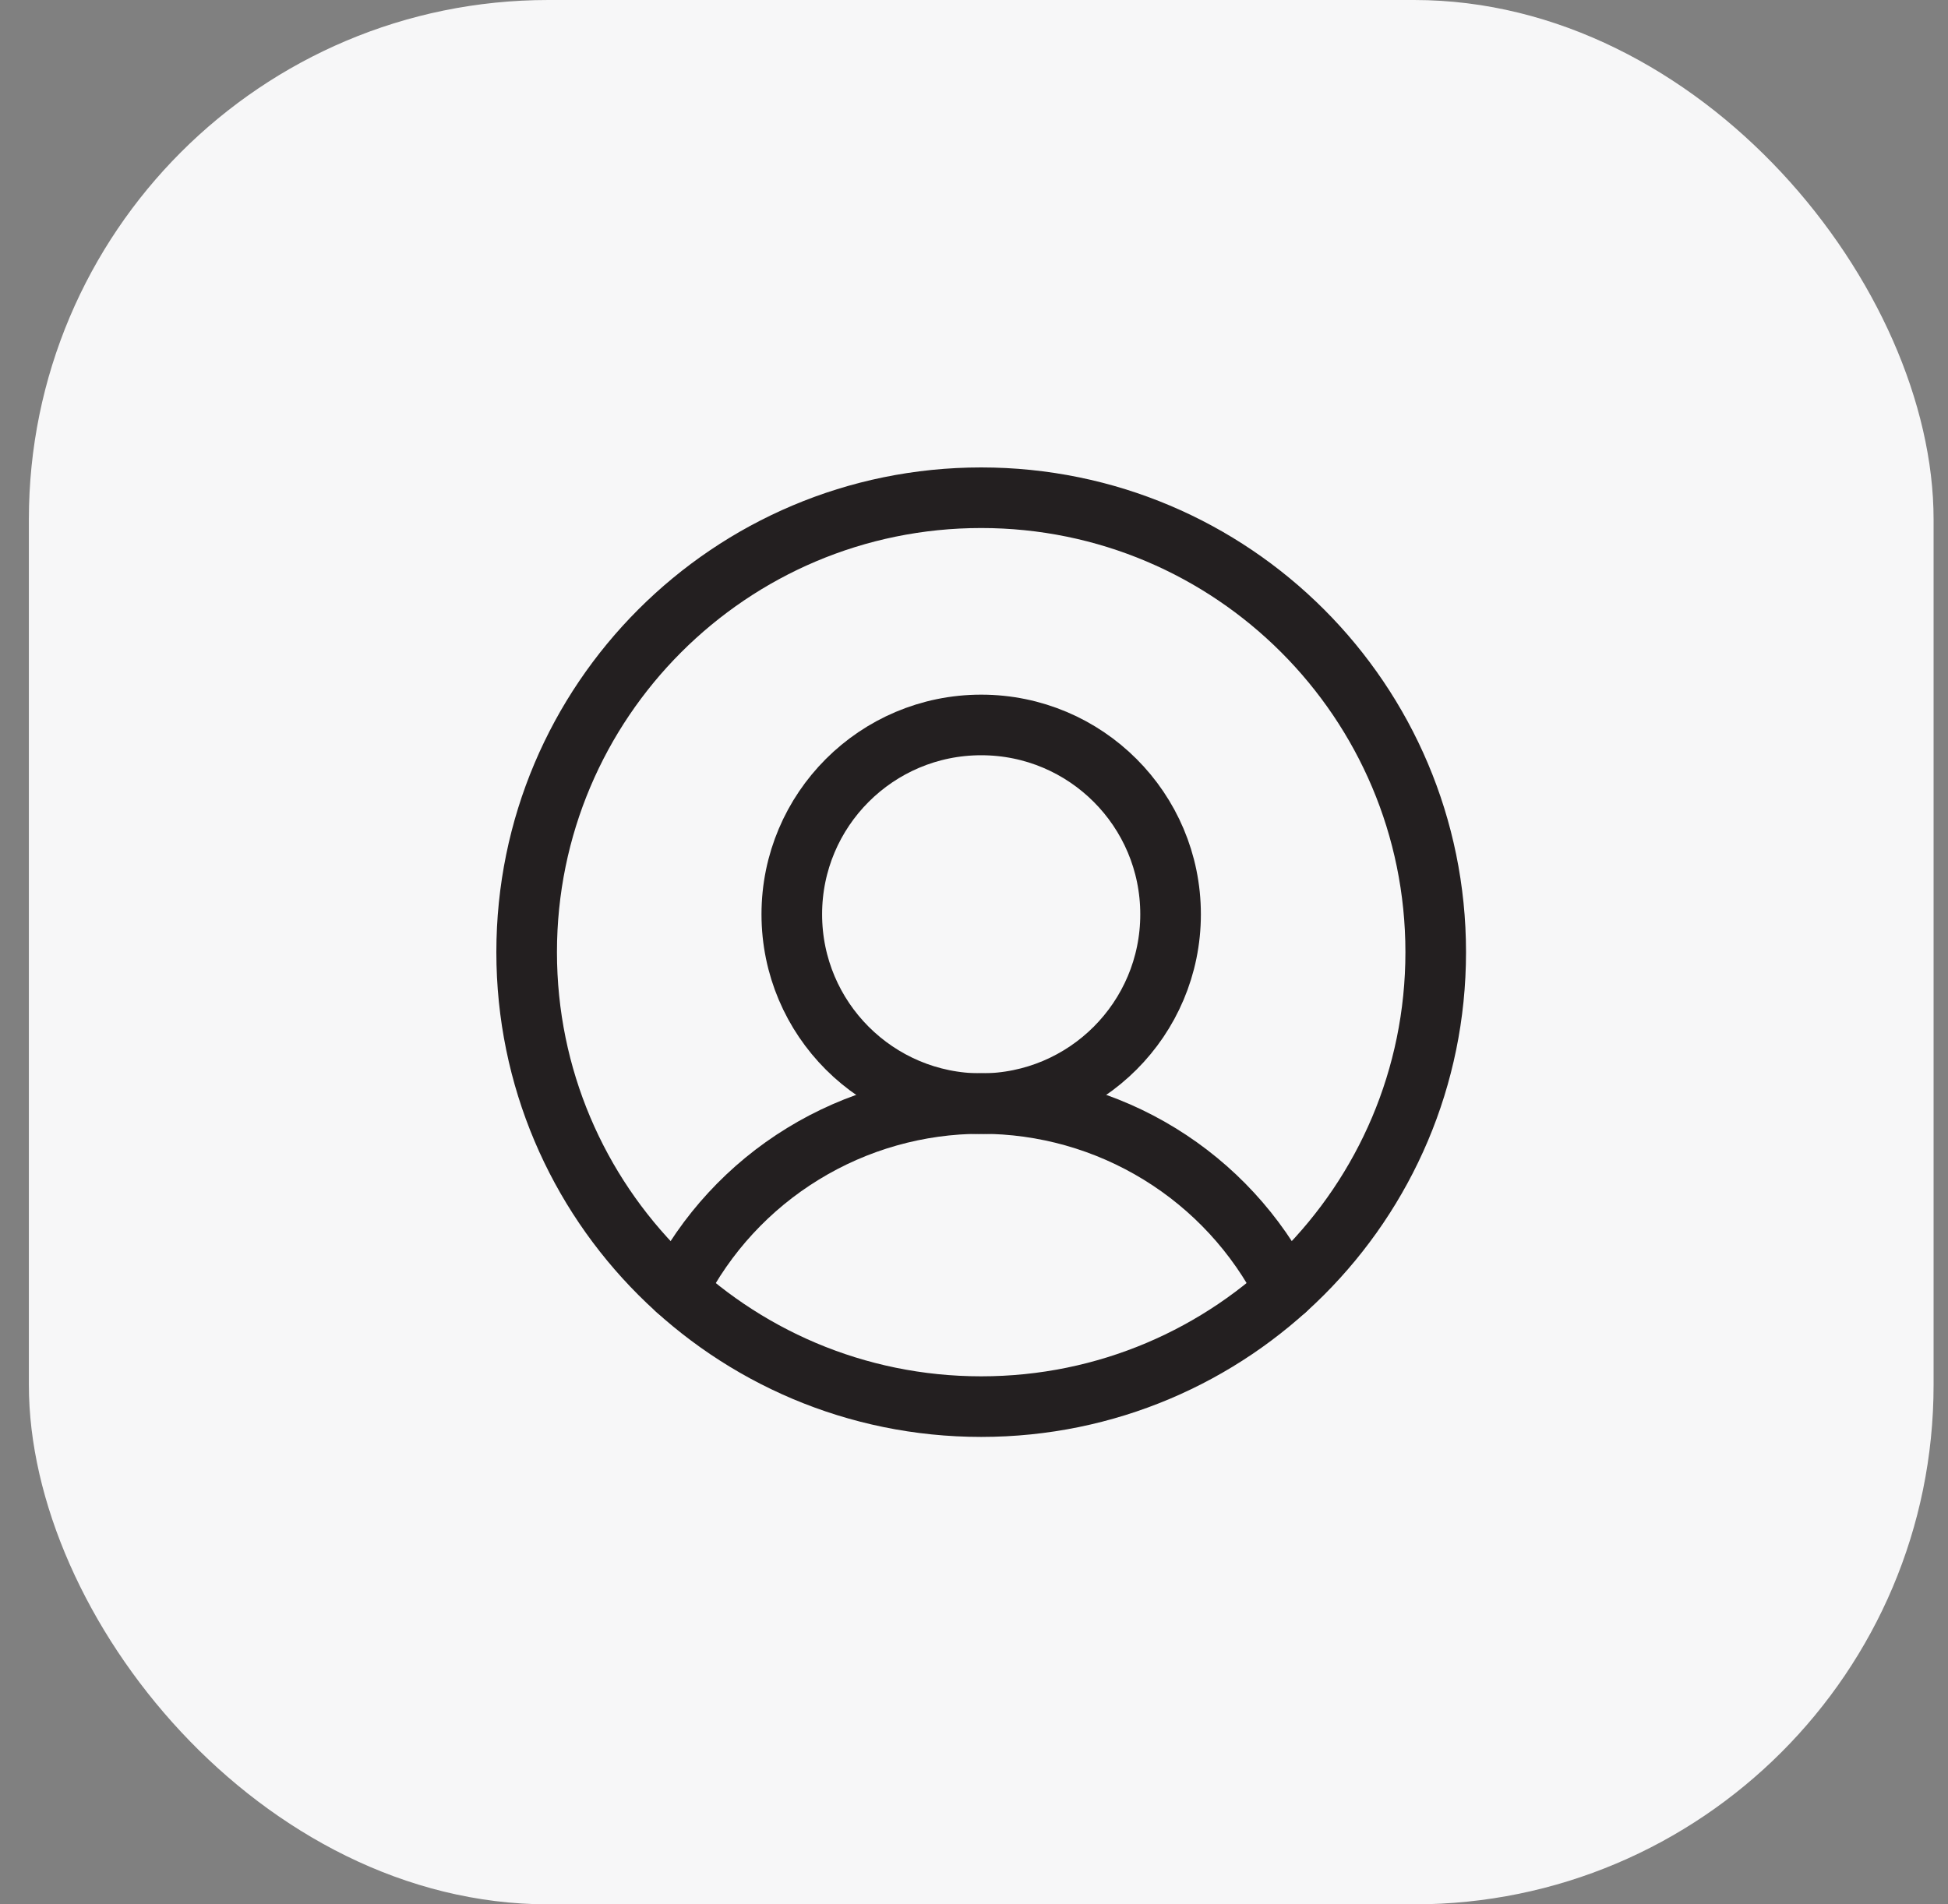 <?xml version="1.0" encoding="UTF-8"?> <svg xmlns="http://www.w3.org/2000/svg" width="45" height="44" viewBox="0 0 45 44" fill="none"><rect x="0" y="0" width="45" height="44" fill="#808080" stroke="none"/><rect x="0.667" width="44" height="44" rx="12" fill="#F7F7F8"></rect><g clip-path="url(#clip0_131_4251)"><path d="M22.666 32.5C28.465 32.5 33.166 27.799 33.166 22C33.166 16.201 28.465 11.5 22.666 11.5C16.867 11.5 12.166 16.201 12.166 22C12.166 27.799 16.867 32.5 22.666 32.5Z" stroke="#231F20" stroke-width="1.4" stroke-linecap="round" stroke-linejoin="round"></path><path d="M22.666 25.5C25.083 25.5 27.041 23.541 27.041 21.125C27.041 18.709 25.083 16.75 22.666 16.75C20.25 16.75 18.291 18.709 18.291 21.125C18.291 23.541 20.25 25.5 22.666 25.5Z" stroke="#231F20" stroke-width="1.4" stroke-linecap="round" stroke-linejoin="round"></path><path d="M15.645 29.806C16.303 28.509 17.307 27.42 18.547 26.66C19.786 25.899 21.212 25.496 22.666 25.496C24.121 25.496 25.547 25.899 26.786 26.66C28.025 27.42 29.03 28.509 29.688 29.806" stroke="#231F20" stroke-width="1.4" stroke-linecap="round" stroke-linejoin="round"></path></g><defs><clipPath id="clip0_131_4251"><rect width="28" height="28" fill="white" transform="translate(8.666 8)"></rect></clipPath></defs></svg> 